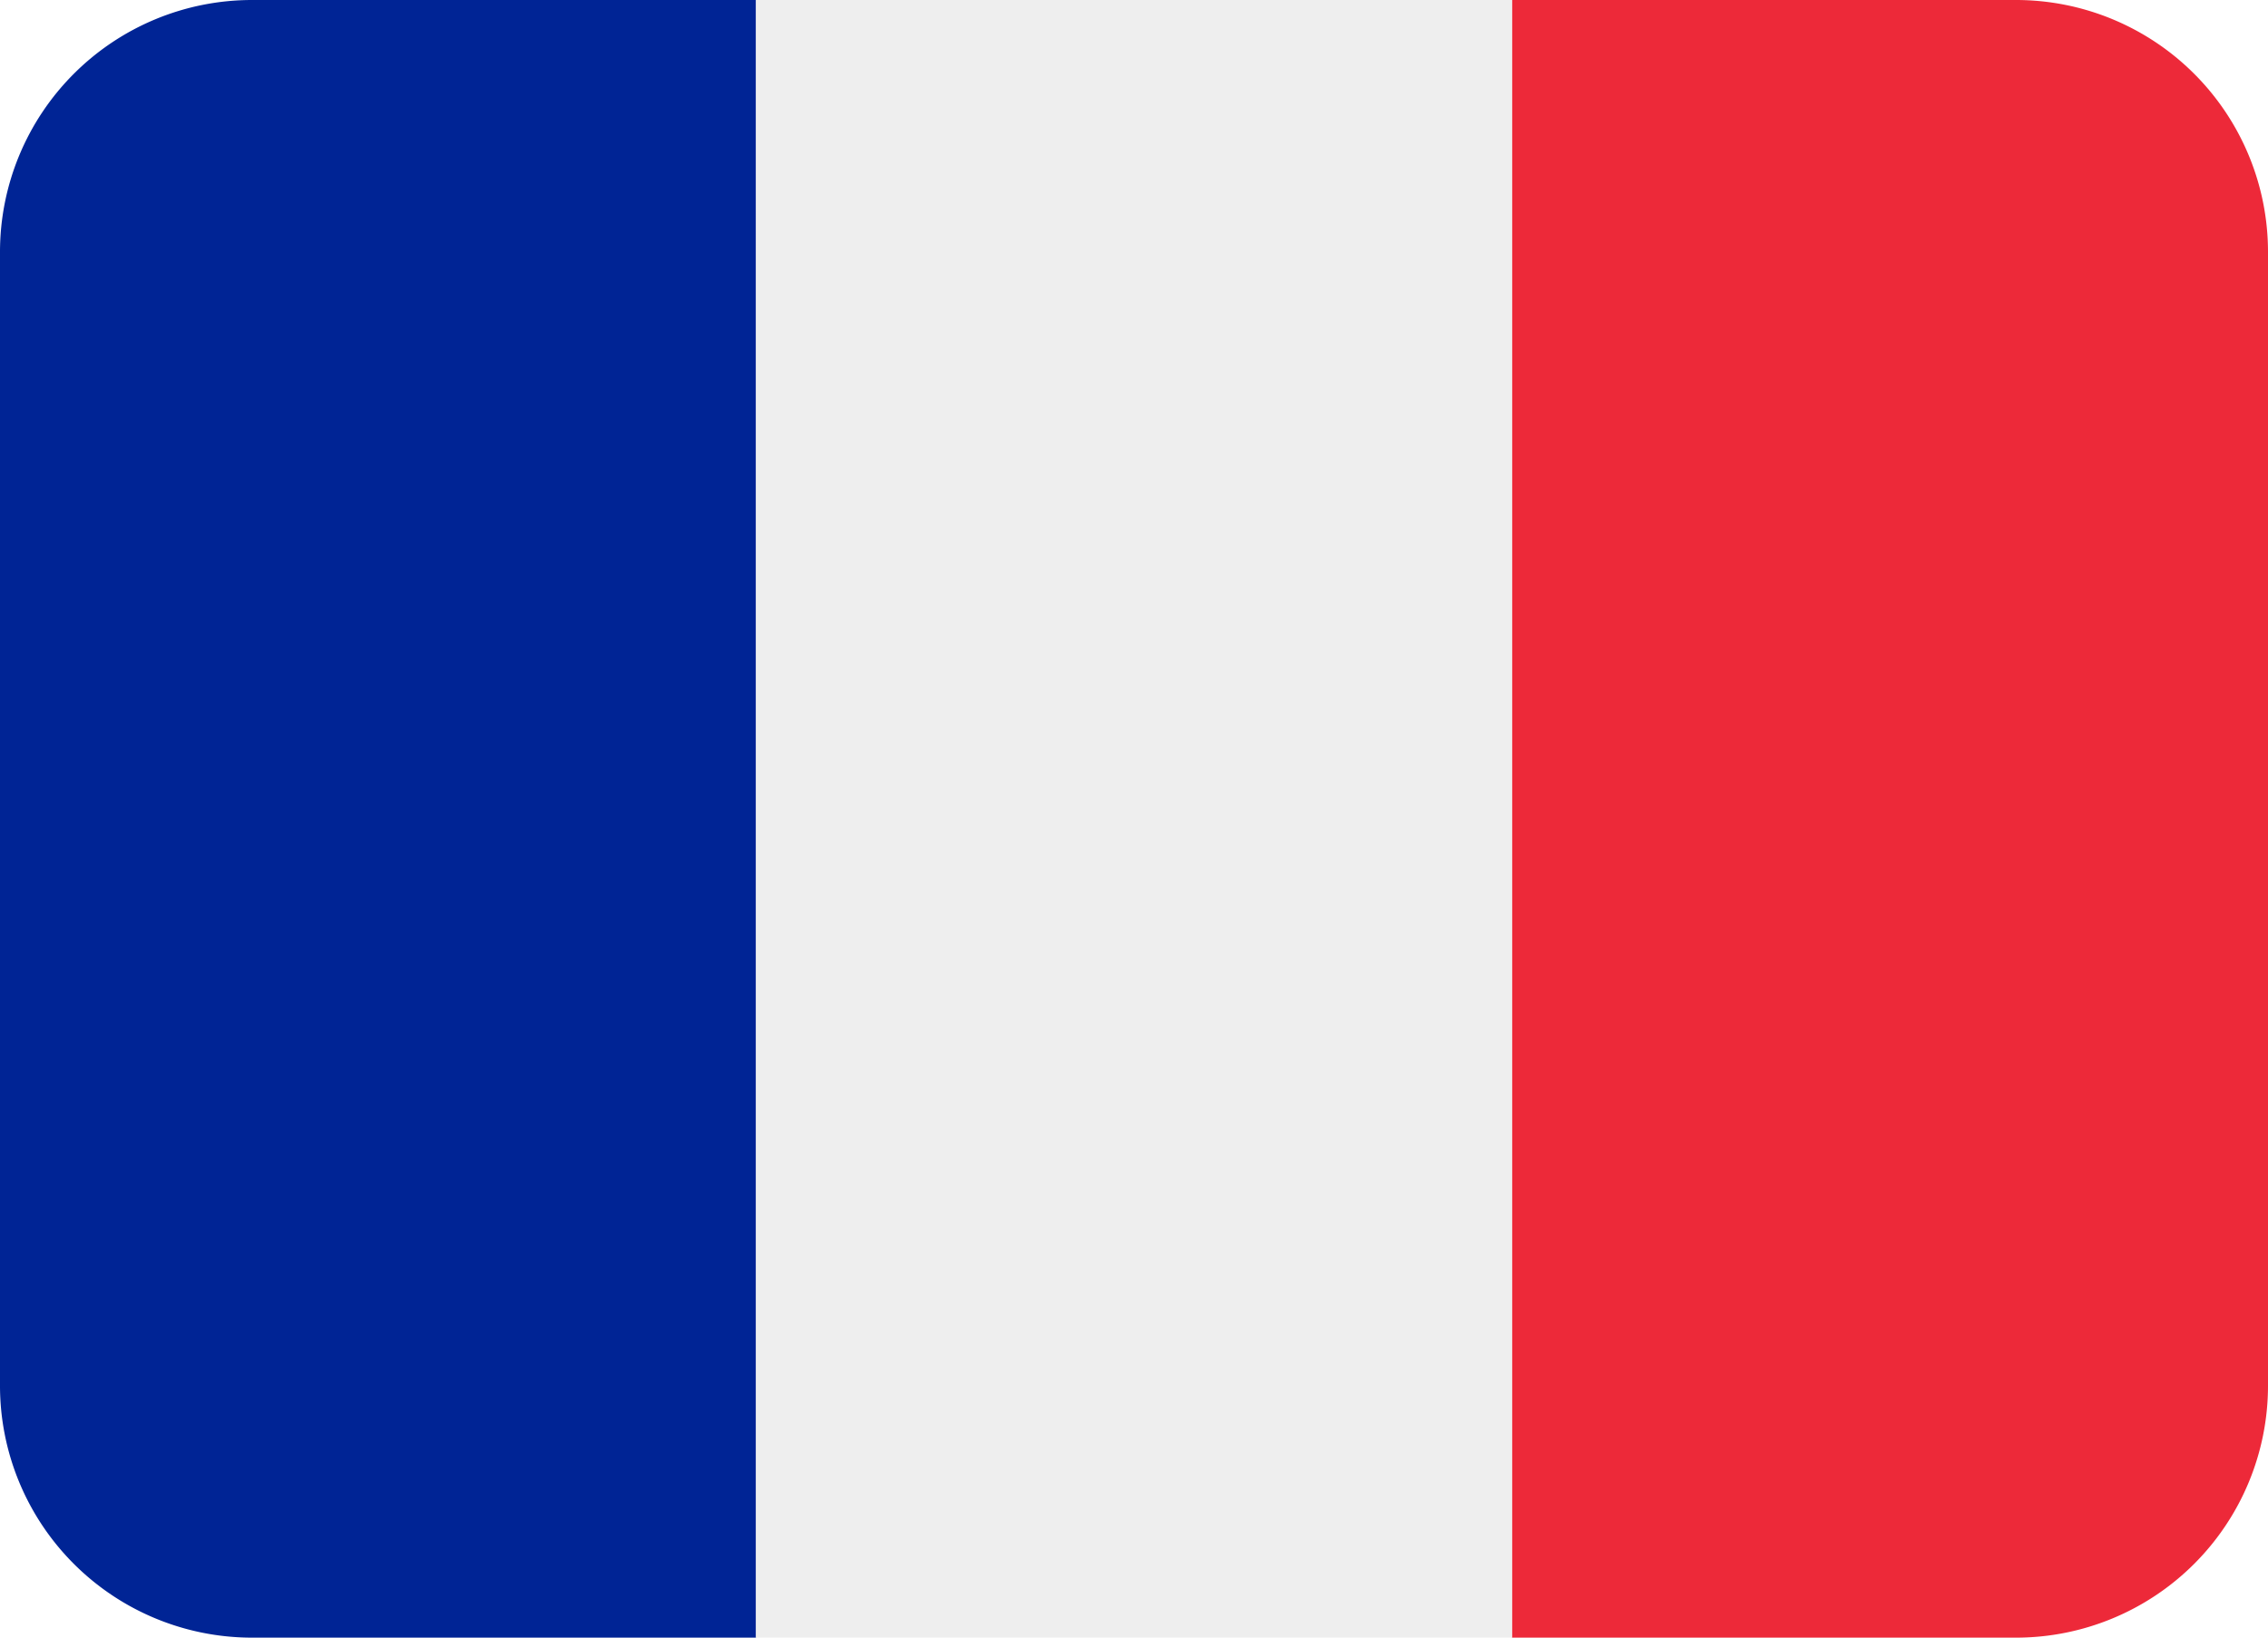 <svg id="Group_316" data-name="Group 316" xmlns="http://www.w3.org/2000/svg" width="41" height="29.611" viewBox="0 0 41 29.611">
  <g id="Group_315" data-name="Group 315">
    <path id="Path_230" data-name="Path 230" d="M355,51.167a4.556,4.556,0,0,1-4.556,4.556h-9.111V26.111h9.111A4.556,4.556,0,0,1,355,30.667Z" transform="translate(-314 -26.111)" fill="#ed2939"/>
    <path id="Path_231" data-name="Path 231" d="M4.556,26.111A4.556,4.556,0,0,0,0,30.667v20.5a4.556,4.556,0,0,0,4.556,4.556h9.111V26.111Z" transform="translate(0 -26.111)" fill="#002495"/>
    <path id="Path_232" data-name="Path 232" d="M184.333,55.722H170.666V26.111h13.667V55.722Z" transform="translate(-157 -26.111)" fill="#eee"/>
  </g>
</svg>
